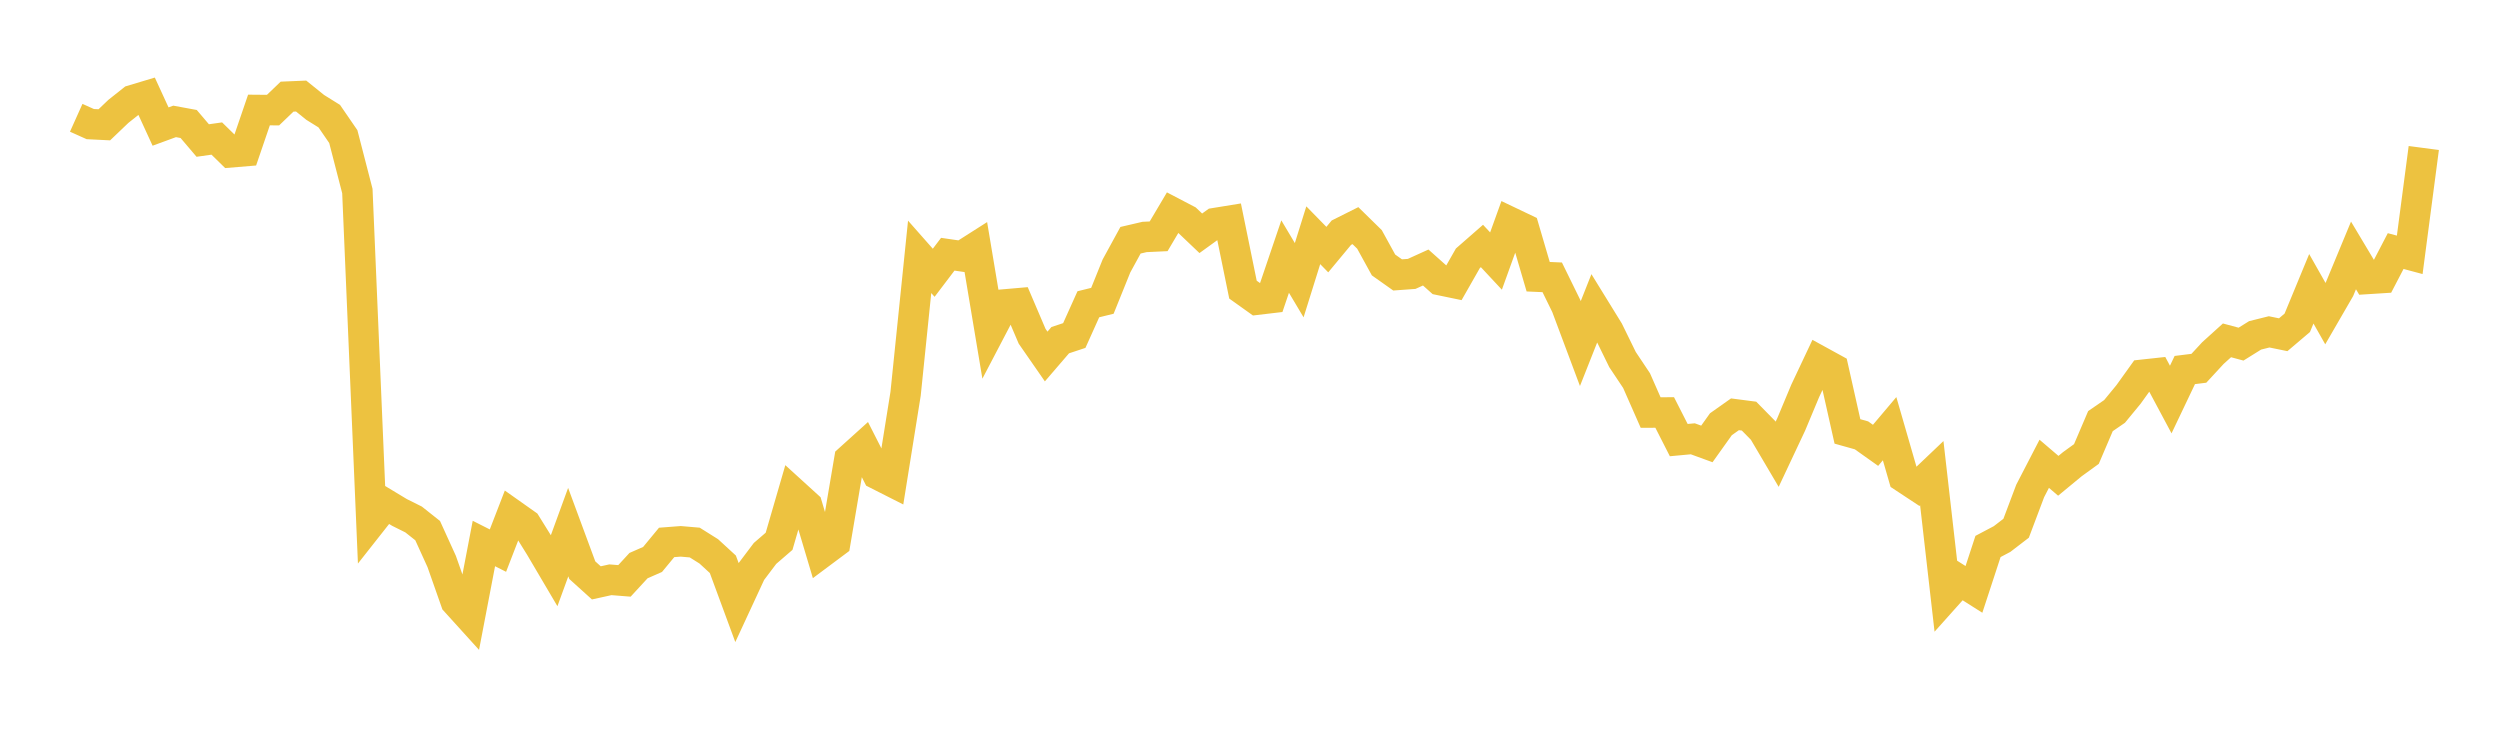 <svg width="164" height="48" xmlns="http://www.w3.org/2000/svg" xmlns:xlink="http://www.w3.org/1999/xlink"><path fill="none" stroke="rgb(237,194,64)" stroke-width="2" d="M5,7.727L5.922,8.141L6.844,8.187L7.766,7.306L8.689,6.573L9.611,6.296L10.533,8.302L11.455,7.964L12.377,8.134L13.299,9.218L14.222,9.088L15.144,9.991L16.066,9.914L16.988,7.216L17.91,7.224L18.832,6.34L19.754,6.301L20.677,7.045L21.599,7.619L22.521,8.962L23.443,12.532L24.365,34.231L25.287,33.061L26.21,33.618L27.132,34.078L28.054,34.809L28.976,36.835L29.898,39.457L30.82,40.475L31.743,35.654L32.665,36.12L33.587,33.736L34.509,34.388L35.431,35.871L36.353,37.435L37.275,34.907L38.198,37.403L39.12,38.236L40.042,38.033L40.964,38.106L41.886,37.105L42.808,36.7L43.731,35.583L44.653,35.512L45.575,35.591L46.497,36.17L47.419,37.017L48.341,39.516L49.263,37.527L50.186,36.304L51.108,35.508L52.03,32.333L52.952,33.172L53.874,36.268L54.796,35.58L55.719,30.134L56.641,29.302L57.563,31.116L58.485,31.583L59.407,25.83L60.329,16.849L61.251,17.894L62.174,16.677L63.096,16.811L64.018,16.224L64.94,21.738L65.862,19.976L66.784,19.896L67.707,22.058L68.629,23.387L69.551,22.315L70.473,22.01L71.395,19.96L72.317,19.733L73.24,17.447L74.162,15.76L75.084,15.545L76.006,15.502L76.928,13.945L77.85,14.427L78.772,15.304L79.695,14.637L80.617,14.487L81.539,19L82.461,19.658L83.383,19.549L84.305,16.831L85.228,18.381L86.15,15.432L87.072,16.374L87.994,15.264L88.916,14.802L89.838,15.705L90.76,17.382L91.683,18.035L92.605,17.968L93.527,17.549L94.449,18.371L95.371,18.562L96.293,16.943L97.216,16.136L98.138,17.125L99.06,14.568L99.982,15.008L100.904,18.152L101.826,18.193L102.749,20.076L103.671,22.539L104.593,20.208L105.515,21.704L106.437,23.587L107.359,24.969L108.281,27.062L109.204,27.059L110.126,28.871L111.048,28.785L111.97,29.122L112.892,27.829L113.814,27.178L114.737,27.298L115.659,28.237L116.581,29.8L117.503,27.84L118.425,25.635L119.347,23.681L120.269,24.187L121.192,28.301L122.114,28.559L123.036,29.214L123.958,28.122L124.88,31.311L125.802,31.919L126.725,31.041L127.647,39.111L128.569,38.08L129.491,38.664L130.413,35.848L131.335,35.361L132.257,34.654L133.18,32.206L134.102,30.424L135.024,31.212L135.946,30.451L136.868,29.783L137.79,27.625L138.713,26.991L139.635,25.871L140.557,24.585L141.479,24.485L142.401,26.21L143.323,24.274L144.246,24.159L145.168,23.161L146.09,22.327L147.012,22.575L147.934,22L148.856,21.77L149.778,21.959L150.701,21.176L151.623,18.944L152.545,20.573L153.467,18.98L154.389,16.756L155.311,18.298L156.234,18.24L157.156,16.47L158.078,16.717L159,9.709"></path></svg>